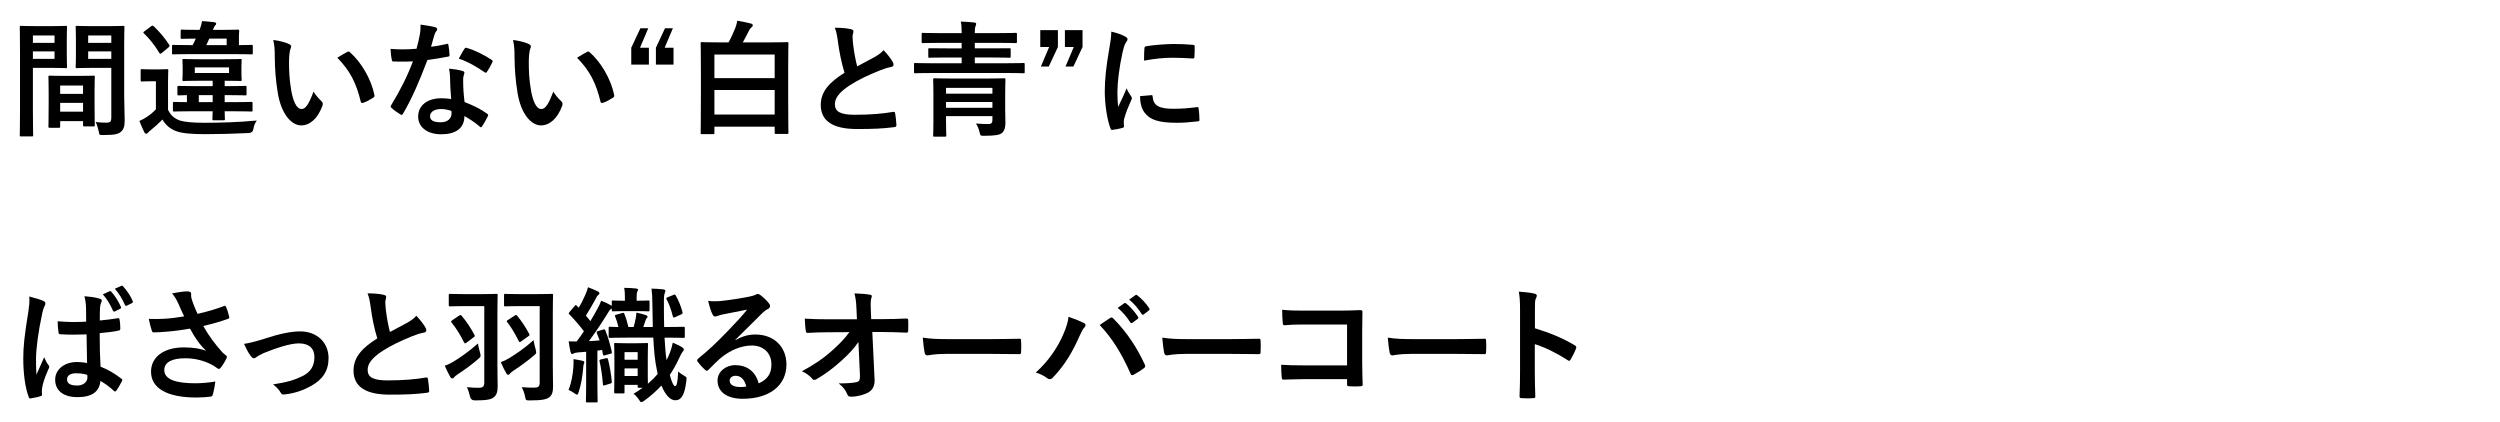 <?xml version="1.0" encoding="UTF-8"?>
<svg id="_レイヤー_2" data-name="レイヤー_2" xmlns="http://www.w3.org/2000/svg" xmlns:xlink="http://www.w3.org/1999/xlink" viewBox="0 0 320 54">
  <defs>
    <style>
      .cls-1 {
        fill: none;
      }

      .cls-2 {
        clip-path: url(#clippath);
      }
    </style>
    <clipPath id="clippath">
      <rect class="cls-1" width="320" height="54"/>
    </clipPath>
  </defs>
  <g id="_スライス" data-name="スライス">
    <g class="cls-2">
      <g>
        <path d="M6.804,3.343c1.041,0,1.521-.032,1.617-.032.144,0,.16.017.16.192,0,.096-.032.56-.032,1.521v1.984c0,.977.032,1.425.032,1.521,0,.177-.016.192-.16.192-.096,0-.576-.032-1.617-.032h-2.593v5.187c0,2.209.032,3.297.032,3.409,0,.16-.016.176-.176.176h-1.361c-.16,0-.176-.016-.176-.176,0-.112.032-1.2.032-3.409v-6.931c0-2.226-.032-3.346-.032-3.441,0-.176.016-.192.176-.192.112,0,.72.032,1.889.032h2.209ZM4.211,4.543v.944h2.769v-.944h-2.769ZM6.98,6.576h-2.769v.96h2.769v-.96ZM6.372,16.355c-.16,0-.176-.016-.176-.191,0-.097.032-.528.032-2.897v-1.408c0-1.409-.032-1.889-.032-2.001,0-.16.016-.176.176-.176.112,0,.496.031,1.713.031h2.161c1.217,0,1.601-.031,1.713-.031.16,0,.176.016.176.176,0,.096-.032.576-.032,1.729v1.585c0,2.32.032,2.753.032,2.833,0,.16-.016.176-.176.176h-1.152c-.16,0-.176-.016-.176-.176v-.496h-2.929v.656c0,.176-.016.191-.192.191h-1.136ZM7.7,12.019h2.929v-1.073h-2.929v1.073ZM10.63,14.291v-1.12h-2.929v1.12h2.929ZM15.896,12.194c0,1.12.064,2.401.064,3.186,0,.768-.112,1.152-.464,1.473-.336.304-.784.432-2.289.432-.48,0-.48.017-.576-.496-.096-.448-.224-.849-.384-1.168.496.063,1.008.079,1.344.079.528,0,.656-.144.656-.624v-6.387h-2.625c-1.249,0-1.665.032-1.761.032-.16,0-.176-.016-.176-.192,0-.096.032-.464.032-1.408v-2.209c0-.928-.032-1.312-.032-1.408,0-.176.016-.192.176-.192.096,0,.512.032,1.761.032h2.353c1.249,0,1.681-.032,1.777-.032.16,0,.176.017.176.192,0,.096-.032.752-.032,2.112v6.579ZM11.286,4.543v.944h2.961v-.944h-2.961ZM14.247,7.536v-.96h-2.961v.96h2.961Z"/>
        <path d="M21.508,14.051c.368.769.848,1.121,1.521,1.377.592.176,1.569.288,3.169.288,1.857,0,4.29-.064,6.675-.288-.224.304-.368.64-.432,1.057q-.08.512-.592.544c-2.033.096-3.938.144-5.602.144-1.649,0-3.009-.096-3.777-.416-.736-.304-1.249-.736-1.681-1.456-.464.479-.928.896-1.457,1.328-.16.128-.288.225-.368.336-.064.097-.16.145-.24.145-.096,0-.176-.032-.24-.16-.224-.448-.4-.864-.64-1.473.4-.176.608-.288.928-.496.4-.256.848-.624,1.184-.992v-3.586h-.656c-.816,0-1.024.032-1.104.032-.176,0-.192-.016-.192-.192v-1.216c0-.16.016-.177.192-.177.08,0,.288.032,1.104.032h.912c.816,0,1.056-.032,1.168-.032.144,0,.16.017.16.177,0,.096-.032.544-.032,1.536v3.489ZM19.331,3.375c.176-.112.208-.128.336-.017.736.688,1.409,1.473,1.985,2.369.096.128.064.208-.08.336l-.848.704c-.096.08-.144.112-.208.112-.048,0-.08-.032-.128-.112-.592-.992-1.249-1.809-1.953-2.48-.128-.128-.128-.16.064-.288l.832-.624ZM24.421,6.928c-1.585,0-2.129.032-2.225.032-.16,0-.176-.016-.176-.176v-.864c0-.16.016-.177.176-.177.096,0,.64.032,2.225.032h.24c.144-.288.288-.56.4-.832-1.233,0-1.681.032-1.761.032-.16,0-.176-.017-.176-.192v-.8c0-.177.016-.192.176-.192.096,0,.56.032,1.937.032h.304l.096-.257c.096-.256.176-.544.224-.864.528.032,1.056.08,1.584.145.16.032.224.096.224.191,0,.097-.08.177-.144.24-.064.064-.144.192-.224.433l-.048.112h1.2c1.376,0,1.873-.032,1.969-.032.176,0,.192.016.192.192,0,.096-.032.304-.032.832v.96c1.088,0,1.521-.032,1.601-.032.16,0,.176.017.176.177v.864c0,.16-.016.176-.176.176-.096,0-.64-.032-2.209-.032h-5.554ZM24.517,14.243c-1.553,0-2.097.032-2.193.032-.176,0-.192-.017-.192-.177v-.864c0-.176.016-.191.192-.191.08,0,.512.031,1.601.031v-.896c-.672.016-.977.031-1.041.031-.16,0-.176-.016-.176-.191v-.849c0-.16.016-.176.176-.176.096,0,.608.031,2.113.031h2.225v-.688h-1.713c-1.393,0-1.889.031-1.985.031-.16,0-.176-.016-.176-.191,0-.097.032-.272.032-.849v-.736c0-.576-.032-.752-.032-.864,0-.16.016-.176.176-.176.096,0,.592.031,1.985.031h3.265c1.409,0,1.889-.031,2.001-.031.144,0,.16.016.16.176,0,.096-.032.288-.032.864v.736c0,.576.032.752.032.849,0,.176-.016.191-.16.191-.128,0-.608-.031-2.017-.031v.688h.512c1.504,0,2.017-.031,2.113-.031.16,0,.176.016.176.176v.849c0,.176-.016.191-.176.191-.096,0-.608-.031-2.113-.031h-.512v.896h1.184c1.569,0,2.113-.031,2.209-.031.16,0,.176.016.176.191v.864c0,.16-.016.177-.176.177-.096,0-.64-.032-2.209-.032h-1.184c0,.592.032.896.032.96,0,.177-.016.192-.176.192h-1.249c-.16,0-.176-.016-.176-.192,0-.063.016-.368.032-.96h-2.705ZM29.319,8.625h-4.386v.72h4.386v-.72ZM27.222,13.074v-.896h-1.777v.896h1.777ZM26.79,4.943l-.384.832h2.609v-.832h-2.225Z"/>
        <path d="M37.011,5.647c.144.064.256.176.256.288,0,.097-.048.256-.128.448-.064.192-.144.881-.144,1.568,0,1.024.032,2.178.288,3.649.224,1.265.641,2.354,1.312,2.354.512,0,.913-.561,1.537-2.225.353.56.705.928,1.024,1.232.192.176.192.368.112.592-.608,1.633-1.601,2.497-2.721,2.497-1.249,0-2.561-1.473-2.993-4.178-.256-1.521-.384-3.186-.384-4.658,0-.88-.032-1.36-.192-2.097.768.097,1.553.288,2.033.528ZM44.439,6.656c.064-.032.128-.064.176-.064.064,0,.112.032.176.097,1.457,1.264,2.737,3.473,3.137,5.474.048.208-.048.272-.176.353-.416.271-.816.496-1.249.64-.192.064-.304.017-.336-.176-.544-2.289-1.36-3.953-2.993-5.586.608-.385,1.008-.608,1.265-.736Z"/>
        <path d="M57.157,5.632c.144-.048.208-.048.24.128.08.4.128.88.144,1.297,0,.144-.064.176-.192.191-.864.177-1.648.288-2.641.433-1.024,2.705-1.969,4.914-3.121,6.866-.064.112-.112.16-.176.16-.048,0-.112-.032-.192-.08-.368-.224-.833-.56-1.104-.816-.08-.063-.112-.111-.112-.176,0-.048.016-.112.08-.192,1.2-1.984,2.049-3.665,2.769-5.586-.608.032-1.104.032-1.601.032-.353,0-.48,0-.88-.017-.16,0-.192-.048-.224-.256-.08-.304-.128-.832-.16-1.36.656.048,1.024.064,1.489.064.624,0,1.104-.017,1.84-.08.192-.673.304-1.217.417-1.793.096-.561.096-.801.096-1.297.688.097,1.377.192,1.873.336.16.032.256.129.256.24,0,.128-.048.208-.144.305-.096.128-.16.271-.256.592-.112.385-.24.881-.384,1.36.624-.063,1.36-.208,1.985-.352ZM57.605,9.921c-.016-.432-.032-.688-.128-1.136.784.08,1.2.144,1.745.304.144.032.224.112.224.256,0,.032-.032.145-.096.337-.064.191-.08.384-.064.656,0,.944.048,1.632.176,2.721,1.153.464,1.937.816,2.881,1.488.16.112.176.177.096.337-.24.496-.464.896-.736,1.296-.048.08-.096.112-.144.112-.048,0-.096-.032-.16-.096-.704-.608-1.296-.961-1.953-1.345,0,1.601-1.153,2.337-2.978,2.337-1.761,0-2.945-.896-2.945-2.273,0-1.393,1.152-2.337,2.961-2.337.304,0,.752.017,1.265.097-.096-1.024-.128-2.001-.144-2.754ZM56.469,13.955c-.8,0-1.424.32-1.424.929,0,.512.448.768,1.36.768.864,0,1.393-.464,1.393-1.136,0-.145,0-.225-.016-.32-.384-.128-.816-.24-1.312-.24ZM59.446,6.256c.096-.16.176-.176.336-.112.944.257,2.209.896,3.137,1.505.096.064.144.112.144.176,0,.048-.016.112-.064.192-.16.353-.448.849-.672,1.185-.048.08-.096.112-.144.112-.048,0-.08-.017-.144-.064-.944-.641-2.097-1.345-3.313-1.745.272-.479.512-.96.721-1.248Z"/>
        <path d="M67.7,5.647c.144.064.256.176.256.288,0,.097-.048.256-.128.448-.064.192-.144.881-.144,1.568,0,1.024.032,2.178.288,3.649.224,1.265.64,2.354,1.312,2.354.512,0,.913-.561,1.537-2.225.352.56.704.928,1.024,1.232.192.176.192.368.112.592-.608,1.633-1.601,2.497-2.721,2.497-1.249,0-2.561-1.473-2.993-4.178-.256-1.521-.384-3.186-.384-4.658,0-.88-.032-1.36-.192-2.097.769.097,1.553.288,2.033.528ZM75.126,6.656c.064-.032.128-.064.176-.064.064,0,.112.032.176.097,1.457,1.264,2.737,3.473,3.137,5.474.048.208-.048.272-.176.353-.416.271-.816.496-1.249.64-.192.064-.304.017-.336-.176-.544-2.289-1.36-3.953-2.993-5.586.608-.385,1.009-.608,1.265-.736Z"/>
        <path d="M81.923,6.111h1.136v2.161h-2.257v-2.161l1.168-2.496h1.008l-1.056,2.496ZM85.076,6.111h1.136v2.161h-2.257v-2.161l1.168-2.496h1.008l-1.056,2.496Z"/>
        <path d="M89.843,17.172c-.144,0-.16-.016-.16-.16,0-.111.032-.88.032-4.865v-2.833c0-2.834-.032-3.634-.032-3.746,0-.16.016-.176.16-.176.112,0,.672.032,2.225.032h1.185c.352-.625.64-1.281.864-1.841.112-.305.208-.608.24-.929.672.112,1.184.208,1.745.353.144.031.256.128.256.224,0,.128-.08.208-.192.288-.08.064-.208.208-.352.513-.224.448-.464.912-.736,1.393h3.457c1.553,0,2.113-.032,2.225-.032.144,0,.16.016.16.176,0,.112-.032.912-.032,3.361v3.201c0,3.97.032,4.754.032,4.851,0,.144-.016.16-.16.16h-1.425c-.16,0-.176-.017-.176-.16v-.769h-7.715v.8c0,.145-.016.16-.176.16h-1.425ZM91.443,10.001h7.715v-3.024h-7.715v3.024ZM99.159,14.659v-3.137h-7.715v3.137h7.715Z"/>
        <path d="M108.949,3.743c.192.048.288.128.288.256,0,.224-.112.448-.112.672,0,.32.048.705.08,1.072.145,1.121.304,1.921.512,2.754.801-.433,1.377-.736,2.273-1.217.464-.272.849-.544,1.104-.864.512.528.929,1.088,1.168,1.505.064.096.112.224.112.336,0,.16-.096.288-.32.32-.48.08-1.024.271-1.537.479-1.376.561-2.657,1.152-3.761,1.873-1.393.912-1.889,1.665-1.889,2.417,0,.944.705,1.345,2.545,1.345,2.017,0,3.649-.145,4.882-.368.176-.032.256,0,.288.192.08.432.128,1.008.16,1.488.016.176-.096.256-.288.272-1.457.191-2.737.239-4.77.239-3.025,0-4.626-.992-4.626-3.073,0-1.776,1.168-2.944,3.042-4.129-.384-1.232-.672-2.674-.833-3.906-.112-.848-.224-1.408-.416-1.856.768,0,1.504.048,2.097.192Z"/>
        <path d="M119.187,9.345c-1.424,0-1.92.032-2.017.032-.16,0-.176-.016-.176-.16v-.977c0-.159.016-.176.176-.176.096,0,.592.032,2.017.032h3.906v-.736h-1.905c-1.553,0-2.097.032-2.193.032-.16,0-.176-.017-.176-.177v-.88c0-.16.016-.16.176-.16.096,0,.64.016,2.193.016h1.905v-.704h-2.785c-1.537,0-2.065.032-2.161.032-.16,0-.176-.016-.176-.192v-.944c0-.16.016-.176.176-.176.096,0,.624.032,2.161.032h2.785c0-.624-.016-1.041-.112-1.473.576.016,1.168.048,1.729.112.16.016.24.096.24.159,0,.129-.032.192-.08.32-.08.16-.096.4-.096.881h3.057c1.537,0,2.065-.032,2.161-.032.16,0,.176.016.176.176v.944c0,.177-.016.192-.176.192-.096,0-.625-.032-2.161-.032h-3.057v.704h2.225c1.537,0,2.081-.016,2.177-.016.176,0,.192,0,.192.16v.88c0,.16-.016.177-.192.177-.096,0-.64-.032-2.177-.032h-2.225v.736h4.194c1.424,0,1.92-.032,2.017-.032.16,0,.176.017.176.176v.977c0,.145-.016.16-.176.16-.096,0-.592-.032-2.017-.032h-9.78ZM128.663,13.859c0,.752.032,1.488.032,1.872,0,.513-.112.977-.416,1.265-.272.256-.833.384-2.257.384-.496,0-.528.032-.64-.464-.08-.368-.272-.849-.464-1.104.624.048,1.121.064,1.569.064.416,0,.544-.145.544-.528v-.48h-5.938v.721c0,1.12.032,1.648.032,1.729,0,.16-.016.176-.176.176h-1.329c-.16,0-.176-.016-.176-.176,0-.096.032-.576.032-1.713v-3.649c0-1.137-.032-1.648-.032-1.761,0-.16.016-.176.176-.176.096,0,.625.032,2.161.032h4.562c1.537,0,2.064-.032,2.161-.032.176,0,.192.016.192.176,0,.096-.032.704-.032,1.889v1.777ZM121.092,11.25v.736h5.938v-.736h-5.938ZM127.03,13.795v-.736h-5.938v.736h5.938Z"/>
        <path d="M135.411,6.016l-1.168,2.497h-1.008l1.057-2.497h-1.137v-2.161h2.257v2.161ZM138.564,6.016l-1.168,2.497h-1.008l1.056-2.497h-1.136v-2.161h2.257v2.161Z"/>
        <path d="M143.956,4.64c.272.144.368.239.368.384,0,.112-.032.16-.24.48-.16.288-.24.512-.384,1.136-.448,1.985-.672,3.954-.672,5.171,0,.784.032,1.312.096,1.872.336-.736.624-1.265,1.088-2.385.128.4.336.656.56,1.009.048.08.112.176.112.24,0,.111-.032.176-.08.256-.368.832-.672,1.521-.913,2.417-.032.096-.048.271-.048.496,0,.192.032.32.032.448,0,.112-.064.176-.208.208-.4.112-.848.208-1.312.256-.112.017-.176-.063-.208-.176-.448-1.121-.736-3.153-.736-4.771,0-1.44.176-3.185.544-5.25.208-1.185.288-1.713.288-2.385.72.176,1.232.336,1.712.593ZM147.382,12.179c.128-.017.16.063.16.239.096,1.104.865,1.505,2.609,1.505,1.2,0,1.985-.08,3.057-.208.16-.016.192,0,.224.208.048.336.096.961.096,1.377,0,.191,0,.208-.272.24-1.088.128-1.856.176-2.609.176-2.369,0-3.474-.385-4.162-1.329-.4-.512-.561-1.328-.561-2.08l1.457-.128ZM146.485,6.191c.016-.191.064-.239.224-.271.944-.177,2.737-.288,3.473-.288.96,0,1.697.032,2.369.096.336.016.368.048.368.208,0,.48,0,.912-.032,1.36-.016.145-.064.208-.208.192-.96-.063-1.792-.096-2.609-.096-1.073,0-2.113.096-3.634.368.016-.896.016-1.297.048-1.569Z"/>
        <path d="M5.572,38.527c.176.096.24.191.24.32,0,.111-.048.224-.112.352-.112.192-.176.416-.288.881-.528,2.417-.801,4.657-.801,5.826,0,.641,0,1.376.048,2.049.32-.736.656-1.425.992-2.225.224.512.352.736.56,1.008.064.08.096.145.096.225s-.032.16-.096.256c-.56,1.265-.752,1.969-.816,2.433-.064.448-.032.688-.016.849.016.112-.048.16-.192.208-.304.112-.768.208-1.2.272-.176.048-.24.031-.32-.192-.448-1.137-.688-3.025-.688-4.866,0-1.536.128-2.833.656-6.082.08-.561.176-1.249.112-1.889.64.16,1.505.416,1.825.576ZM11.078,42.801c-1.088.032-2.209.064-3.297-.016-.208,0-.272-.048-.288-.208-.064-.385-.112-.961-.112-1.457,1.2.112,2.449.128,3.649.048,0-.576-.016-1.088-.016-1.681-.016-.576-.064-.992-.208-1.568.928.08,1.409.144,1.937.304.176.049.288.129.288.272,0,.08-.032.128-.096.272-.064.144-.112.352-.128.56-.032.545-.032.961-.032,1.697.752-.064,1.585-.177,2.273-.288.192-.048.224.016.256.191.064.288.096.801.096,1.137,0,.145-.064.225-.176.24-.576.145-1.633.272-2.465.336,0,1.793.032,2.913.112,4.29.944.384,1.761.832,2.657,1.536.144.097.16.145.08.32-.208.416-.464.864-.736,1.232-.048.064-.096.097-.144.097s-.096-.032-.144-.08c-.496-.465-1.024-.864-1.729-1.281-.128,1.345-1.04,2.081-2.929,2.081-1.841,0-2.865-.864-2.865-2.24,0-1.313,1.184-2.258,2.801-2.258.416,0,.896.049,1.281.129-.032-1.233-.048-2.401-.064-3.666ZM9.717,47.779c-.672,0-1.136.271-1.136.768s.352.801,1.297.801c.8,0,1.312-.464,1.312-1.041,0-.111,0-.191-.016-.319-.512-.16-.896-.208-1.457-.208ZM14.023,37.278c.08-.031.144-.031.224.064.432.464.896,1.185,1.232,1.937.048.112.032.176-.096.24l-.656.336c-.128.064-.208.032-.272-.096-.352-.801-.752-1.473-1.296-2.081l.864-.4ZM15.528,36.591c.096-.049.144-.032.224.063.512.544.976,1.265,1.232,1.873.048.096.048.208-.096.271l-.64.32c-.144.064-.208.017-.256-.08-.32-.752-.736-1.44-1.296-2.08l.832-.368Z"/>
        <path d="M22.821,38.848c-.224-.465-.384-.801-.801-1.297.784-.145,1.473-.256,1.905-.256.416,0,.544.111.544.336,0,.144-.016.304.016.448.048.192.112.416.256.8.192.48.336.864.544,1.297,1.457-.336,2.513-.672,3.345-.992.16-.08.208-.064.304.112.16.304.304.864.4,1.232.048.16-.016.239-.128.271-.768.288-1.697.576-3.185.929.656,1.185,1.457,2.272,2.449,3.377.128.128.272.24.416.353.096.08.16.128.16.208,0,.112-.048.192-.096.272-.112.271-.432.784-.624,1.04-.128.176-.208.24-.32.24-.08,0-.128-.032-.256-.128-.208-.145-.352-.256-.656-.416-1.041-.545-2.209-.816-3.394-.816-1.665,0-2.673.496-2.673,1.504,0,1.201,1.457,1.697,3.97,1.697.784,0,1.729-.08,2.561-.225-.064.641-.224,1.361-.336,1.713-.048.16-.112.192-.304.225-.288.048-1.104.111-1.777.111-3.778,0-5.81-1.2-5.81-3.312,0-1.825,1.569-3.105,4.21-3.105,1.296,0,2.193.191,2.849.432-.784-.736-1.425-1.616-2.065-2.833-1.008.176-1.937.305-3.089.4-.432.032-1.168.08-1.569.08-.144,0-.208-.096-.256-.288-.16-.496-.24-.832-.368-1.44.816.031,1.472.016,2.001-.017.672-.032,1.473-.128,2.529-.304-.272-.576-.496-1.041-.752-1.648Z"/>
        <path d="M33.732,43.394c1.969-.656,3.521-.977,4.674-.977,2.177,0,3.649,1.424,3.649,3.425,0,1.633-.768,2.77-2.289,3.586-.833.464-1.953.912-3.313,1.057-.288.048-.416-.017-.528-.225-.176-.32-.464-.672-.976-1.057,1.873-.288,2.753-.56,3.857-1.104.912-.479,1.44-1.232,1.44-2.385,0-1.137-.704-1.761-1.985-1.761-1.104,0-2.785.545-4.53,1.249-.4.176-.72.368-.896.496-.128.112-.224.16-.32.16-.144,0-.256-.097-.416-.288-.368-.465-.608-1.024-.864-1.553.8-.128,1.584-.336,2.497-.624Z"/>
        <path d="M49.141,37.743c.192.048.288.128.288.256,0,.224-.112.448-.112.672,0,.32.048.705.08,1.072.144,1.121.304,1.921.512,2.754.801-.433,1.377-.736,2.273-1.217.464-.272.849-.544,1.104-.864.512.528.928,1.088,1.168,1.505.064.096.112.224.112.336,0,.16-.096.288-.32.32-.48.08-1.024.271-1.536.479-1.376.561-2.657,1.152-3.761,1.873-1.393.912-1.889,1.665-1.889,2.417,0,.944.705,1.345,2.545,1.345,2.017,0,3.649-.145,4.882-.368.176-.032.256,0,.288.192.08.432.128,1.008.16,1.488.016.176-.096.256-.288.272-1.456.191-2.737.239-4.77.239-3.025,0-4.626-.992-4.626-3.073,0-1.776,1.168-2.944,3.042-4.129-.384-1.232-.672-2.674-.833-3.906-.112-.848-.224-1.408-.416-1.856.768,0,1.504.048,2.097.192Z"/>
        <path d="M61.46,45.202c.112.432.064.479-.256.752-.848.736-1.616,1.297-2.657,1.984-.224.16-.336.24-.417.353-.064.096-.144.145-.24.145-.08,0-.16-.032-.24-.16-.224-.385-.48-.913-.72-1.473.368-.112.64-.24,1.088-.496.896-.545,2.081-1.377,3.153-2.337.064.336.176.864.288,1.232ZM59.395,39.184c-1.265,0-1.665.032-1.761.032-.176,0-.192-.017-.192-.177v-1.248c0-.16.016-.176.192-.176.096,0,.496.031,1.761.031h2.337c1.281,0,1.697-.031,1.793-.031.16,0,.176.016.176.176,0,.096-.032.769-.032,2.145v6.947c0,1.168.032,2.001.032,2.545,0,.736-.144,1.137-.48,1.408-.336.288-.88.416-2.433.416q-.512,0-.624-.496c-.096-.416-.24-.88-.4-1.2.608.064,1.088.08,1.505.08.512,0,.72-.145.72-.656v-9.796h-2.593ZM58.755,40.4c.16-.097.224-.097.336.016.625.752,1.153,1.521,1.633,2.449.096.16.064.208-.16.352l-.864.656c-.16.112-.24.097-.304-.048-.512-1.024-.977-1.776-1.601-2.545-.096-.128-.08-.145.096-.288l.864-.592ZM68.551,44.674c.048.208.08.336.08.432,0,.145-.08.225-.272.385-.816.688-1.649,1.312-2.657,1.969-.224.144-.336.256-.432.368-.048.063-.144.144-.224.144s-.144-.032-.224-.16c-.224-.399-.496-.912-.72-1.456.368-.128.624-.256,1.072-.513.88-.528,2.065-1.344,3.121-2.305.048.336.145.721.256,1.137ZM66.438,39.184c-1.265,0-1.665.032-1.761.032-.144,0-.16-.017-.16-.177v-1.248c0-.16.016-.176.16-.176.096,0,.496.031,1.761.031h2.369c1.264,0,1.696-.031,1.809-.031.16,0,.176.016.176.176,0,.096-.032.769-.032,2.145v6.947c0,1.168.032,2.001.032,2.545,0,.736-.128,1.137-.464,1.408-.368.288-.96.416-2.513.416-.496,0-.512,0-.608-.496-.08-.416-.24-.864-.432-1.2.641.048,1.057.064,1.569.064.544,0,.736-.129.736-.641v-9.796h-2.641ZM65.894,40.384c.144-.096.208-.096.32.048.544.673,1.056,1.409,1.521,2.306.08.159.064.191-.112.304l-.896.641c-.08.063-.144.111-.192.111-.048,0-.096-.048-.144-.144-.448-.912-.913-1.697-1.441-2.385-.064-.064-.096-.112-.096-.145,0-.048.048-.096.16-.16l.88-.576Z"/>
        <path d="M73.394,46.946c.016-.304.032-.592.016-.977.448.064.88.145,1.137.209.192.048.24.111.24.191s0,.145-.064.24c-.048.096-.064.304-.08.561-.096,1.072-.272,2.081-.56,2.977-.08.257-.128.368-.208.368s-.192-.063-.368-.191c-.224-.16-.576-.353-.736-.416.368-.896.544-1.905.624-2.962ZM80.005,39.823c-1.088,0-1.424.032-1.521.032-.16,0-.176-.016-.176-.191v-.177l-.096.064c-.16.096-.24.224-.464.608-.833,1.344-1.601,2.48-2.369,3.505.464-.016.913-.048,1.377-.096-.112-.305-.224-.608-.353-.912-.048-.177-.048-.225.176-.288l.608-.177c.192-.048.24-.048.288.08.4.977.624,1.857.832,2.753.032.16.016.208-.176.257l-.672.191c-.208.064-.272.032-.288-.128l-.096-.544c-.208.032-.416.063-.608.08v4.354c0,1.473.032,2.017.032,2.097,0,.16-.016.177-.176.177h-1.152c-.16,0-.176-.017-.176-.177,0-.096.032-.624.032-2.097v-4.21c-.304.032-.624.064-.96.08-.288.017-.512.064-.608.128-.08.049-.144.08-.256.08-.064,0-.128-.096-.176-.271-.096-.416-.176-.881-.24-1.345.384.016.704.016,1.024.016.32-.432.64-.864.928-1.312-.576-.752-1.168-1.456-1.857-2.16-.128-.097-.112-.145.032-.32l.656-.769c.128-.144.144-.144.256-.016l.24.256c.304-.48.592-1.04.88-1.713.144-.336.24-.608.32-.912.432.176.864.336,1.249.528.16.08.208.16.208.256s-.064.16-.144.208c-.112.08-.192.176-.272.384-.464.833-.849,1.537-1.312,2.258l.576.704c.336-.545.624-1.089.928-1.633.192-.32.336-.656.448-.977.448.16.864.368,1.232.576.048.032.096.048.128.08v-.528c0-.144.016-.16.176-.16.096,0,.432.032,1.504.032v-.464c0-.448-.016-.816-.096-1.185.592,0,.976.032,1.504.08.176.016.272.08.272.144,0,.112-.064.192-.112.305-.048.128-.064.319-.064.656v.464c1.056,0,1.376-.032,1.473-.032.16,0,.176.017.176.16v1.041c0,.176-.016.191-.176.191-.096,0-.417-.032-1.521-.032h-1.44ZM77.556,45.858c.192-.048.224-.017.272.144.192.753.416,1.953.48,2.85.016.176-.032.191-.224.256l-.624.192c-.256.08-.272.063-.288-.128-.08-1.009-.24-2.178-.432-2.93-.032-.176,0-.192.192-.24l.625-.144ZM80.277,43.217c-1.552,0-2.097.032-2.193.032-.16,0-.176-.016-.176-.176v-1.057c0-.176.016-.192.176-.192.064,0,.368.032,1.073.032-.096-.448-.272-.992-.417-1.345-.064-.16-.032-.176.176-.24l.736-.208c.176-.048.208-.031.272.128.176.417.384,1.089.512,1.665h.672c.112-.384.208-.8.272-1.152.032-.192.064-.4.08-.688.464.096.929.208,1.249.336.096.049.176.08.176.177,0,.111-.048.144-.096.191-.064.064-.112.145-.16.288l-.288.849h1.217l-.048-2.689c-.016-1.072-.032-1.552-.112-2.225.592.017.928.032,1.504.096.144.017.272.097.272.177,0,.128-.064.224-.096.336-.08.192-.112.48-.096,1.568,0,.992,0,1.905.032,2.737h.272c1.553,0,2.097-.032,2.177-.032.176,0,.192.017.192.192v1.057c0,.16-.016.176-.192.176-.08,0-.624-.032-2.177-.032h-.224c.064,1.104.128,2.065.256,2.882.16-.305.304-.625.433-.961.144-.4.272-.8.368-1.28.416.176.896.4,1.216.608.144.096.192.176.192.271,0,.128-.064.192-.176.32-.096.112-.272.465-.417.784-.368.801-.768,1.505-1.2,2.146.256.976.496,1.44.688,1.44.176,0,.32-.385.384-1.873.224.208.544.416.816.576.288.145.272.208.24.528-.208,1.905-.656,2.577-1.425,2.577-.608,0-1.249-.608-1.777-1.889-.64.704-1.376,1.345-2.208,1.953-.176.128-.288.176-.368.176s-.144-.08-.256-.256c-.192-.288-.464-.625-.736-.816.417-.257.816-.496,1.168-.769h-.464c-.16,0-.176-.016-.176-.176v-.192h-1.681v.912c0,.16-.016.176-.176.176h-.976c-.16,0-.176-.016-.176-.176,0-.096.032-.528.032-2.865v-1.265c0-1.393-.032-1.856-.032-1.969,0-.16.016-.176.176-.176.112,0,.416.032,1.376.032h1.265c.944,0,1.249-.032,1.344-.032.16,0,.176.016.176.176,0,.097-.032.545-.032,1.569v1.44c0,1.088,0,1.696.016,2.032.464-.399.88-.816,1.249-1.264l-.112-.561c-.24-1.089-.368-2.449-.448-4.082h-3.346ZM79.941,46.05h1.681v-.976h-1.681v.976ZM81.622,48.131v-.977h-1.681v.977h1.681ZM86.423,40.592c-.192.08-.256.08-.304-.112-.208-.832-.464-1.568-.785-2.145-.08-.144-.064-.208.128-.288l.72-.288c.192-.08.208-.096.304.048.384.641.688,1.457.864,2.113.048.16.016.256-.144.32l-.785.352Z"/>
        <path d="M94.149,43.537c.896-.512,1.649-.721,2.545-.721,2.337,0,3.97,1.537,3.97,3.842,0,2.673-2.161,4.386-5.586,4.386-2.017,0-3.233-.864-3.233-2.353,0-1.072,1.008-1.953,2.257-1.953,1.504,0,2.609.801,3.009,2.337,1.12-.512,1.632-1.216,1.632-2.433,0-1.457-1.024-2.417-2.513-2.417-1.329,0-2.801.592-4.098,1.696-.464.416-.913.881-1.393,1.36-.112.112-.192.177-.272.177-.064,0-.144-.048-.24-.145-.336-.288-.688-.704-.944-1.04-.096-.128-.048-.24.08-.368,1.249-1.009,2.353-2.033,3.793-3.537.992-1.024,1.745-1.825,2.481-2.737-.96.176-2.097.4-3.089.608-.208.048-.416.096-.672.191-.08.032-.24.08-.32.08-.16,0-.272-.08-.353-.271-.192-.368-.336-.816-.56-1.729.48.064,1.008.064,1.489.032.976-.096,2.385-.304,3.633-.544.4-.08.72-.16.88-.24.08-.048.224-.128.304-.128.16,0,.256.048.368.128.48.368.8.688,1.072,1.024.128.145.176.256.176.384,0,.16-.096.305-.272.385-.272.128-.4.24-.705.512-1.168,1.137-2.241,2.257-3.458,3.426l.016.048ZM94.165,48.099c-.464,0-.769.272-.769.608,0,.496.433.833,1.393.833.289,0,.497-.017.736-.064-.208-.88-.688-1.377-1.36-1.377Z"/>
        <path d="M109.878,43.777c-.625.896-1.281,1.601-2.257,2.465-.816.752-2.049,1.696-3.025,2.241-.144.096-.256.144-.368.144-.096,0-.192-.048-.272-.16-.32-.384-.865-.768-1.313-.944,1.633-.896,2.641-1.568,3.73-2.528.944-.833,1.712-1.601,2.353-2.481l-2.801.016c-.833,0-1.729.032-2.561.08-.144.017-.208-.096-.224-.271-.064-.305-.096-.961-.128-1.553.96.063,1.905.08,2.865.08h3.81l-.064-1.425c-.032-.8-.112-1.377-.256-1.889.864.032,1.521.08,2.017.176.16.032.208.097.208.192,0,.064-.032.144-.064.24-.048.192-.112.448-.064,1.473l.048,1.216h1.393c1.121,0,1.921-.031,3.105-.08.16,0,.24.08.24.192.016.448.016.944,0,1.393,0,.128-.064.225-.224.225-1.168-.049-2.081-.08-3.073-.08h-1.297l.288,6.019c.048.848-.24,1.376-.768,1.696-.544.32-1.473.561-2.209.561-.304,0-.416-.064-.496-.272-.256-.592-.528-.96-1.121-1.425,1.201-.016,1.713-.048,2.257-.16.368-.08.497-.24.464-.944l-.192-4.193Z"/>
        <path d="M121.076,45.298c-1.585,0-2.193.192-2.353.192-.192,0-.32-.097-.368-.336-.08-.368-.176-1.121-.24-1.938,1.041.16,1.841.192,3.458.192h5.154c1.217,0,2.449-.032,3.682-.048.24-.017.288.032.288.224.032.48.032,1.024,0,1.505,0,.192-.064.256-.288.24-1.201-.017-2.385-.032-3.569-.032h-5.762Z"/>
        <path d="M136.052,42.913c.432-.977.672-1.793.72-2.369.816.288,1.537.576,1.985.816.144.064.192.16.192.256,0,.112-.064.225-.16.32-.176.176-.304.4-.561.977-.944,2.129-1.889,3.762-3.425,5.378-.144.16-.288.24-.448.24-.128,0-.24-.048-.368-.16-.32-.256-.833-.512-1.409-.688,1.681-1.488,2.833-3.313,3.474-4.77ZM142.039,40.736c.08-.064.16-.097.224-.097.08,0,.144.032.24.128,1.745,1.745,3.089,3.826,4.018,5.875.048.08.064.144.064.224,0,.097-.048.177-.16.257-.304.239-.816.576-1.329.848-.208.097-.32.064-.384-.144-1.185-2.673-2.369-4.546-3.954-6.227.576-.385,1.008-.688,1.28-.864ZM143.912,38.815c.08-.064.144-.048.24.032.496.384,1.073,1.024,1.521,1.712.064.097.064.177-.048.257l-.672.496c-.112.08-.192.063-.272-.048-.48-.736-.992-1.345-1.617-1.857l.849-.592ZM145.336,37.774c.096-.063.144-.048.24.032.592.448,1.168,1.089,1.521,1.648.064.097.08.192-.048.288l-.641.497c-.128.096-.208.048-.272-.049-.432-.688-.944-1.296-1.601-1.84l.8-.577Z"/>
        <path d="M151.732,45.298c-1.585,0-2.193.192-2.353.192-.192,0-.32-.097-.368-.336-.08-.368-.176-1.121-.24-1.938,1.041.16,1.841.192,3.458.192h5.154c1.217,0,2.449-.032,3.682-.048.24-.017.288.032.288.224.032.48.032,1.024,0,1.505,0,.192-.064.256-.288.24-1.201-.017-2.385-.032-3.569-.032h-5.762Z"/>
        <path d="M172.423,41.536h-5.586c-1.088,0-1.841.032-2.401.097-.176,0-.24-.08-.24-.272-.048-.433-.08-1.185-.08-1.713.96.096,1.521.112,2.673.112h4.754c.833,0,1.681-.032,2.529-.064.256,0,.336.064.32.272,0,.849-.032,1.681-.032,2.529v3.825c0,1.169.048,2.449.064,2.897,0,.16-.064.208-.288.224-.448.032-.96.032-1.409,0-.256-.016-.304-.032-.304-.271v-.641h-5.506c-1.008,0-1.856.048-2.625.064-.144,0-.208-.064-.224-.24-.048-.417-.08-.993-.08-1.665.752.048,1.681.08,2.945.08h5.49v-5.234Z"/>
        <path d="M180.597,45.298c-1.585,0-2.193.192-2.353.192-.192,0-.32-.097-.368-.336-.08-.368-.176-1.121-.24-1.938,1.041.16,1.841.192,3.458.192h5.154c1.217,0,2.449-.032,3.682-.048.24-.017.288.032.288.224.032.48.032,1.024,0,1.505,0,.192-.064.256-.288.24-1.201-.017-2.385-.032-3.569-.032h-5.762Z"/>
        <path d="M196.47,42.017c1.953.608,3.505,1.232,5.09,2.177.176.096.256.208.176.416-.208.528-.464,1.024-.688,1.393-.064.112-.128.177-.208.177-.048,0-.112-.017-.176-.08-1.473-.944-2.914-1.649-4.21-2.049v3.537c0,1.04.032,1.984.064,3.137.016.192-.064.24-.288.24-.464.032-.96.032-1.424,0-.224,0-.304-.048-.304-.24.048-1.184.064-2.128.064-3.152v-7.876c0-1.2-.048-1.729-.16-2.368.736.048,1.537.128,2.001.256.224.048.304.144.304.271,0,.097-.048.225-.128.368-.112.208-.112.608-.112,1.505v2.289Z"/>
      </g>
    </g>
  </g>
</svg>